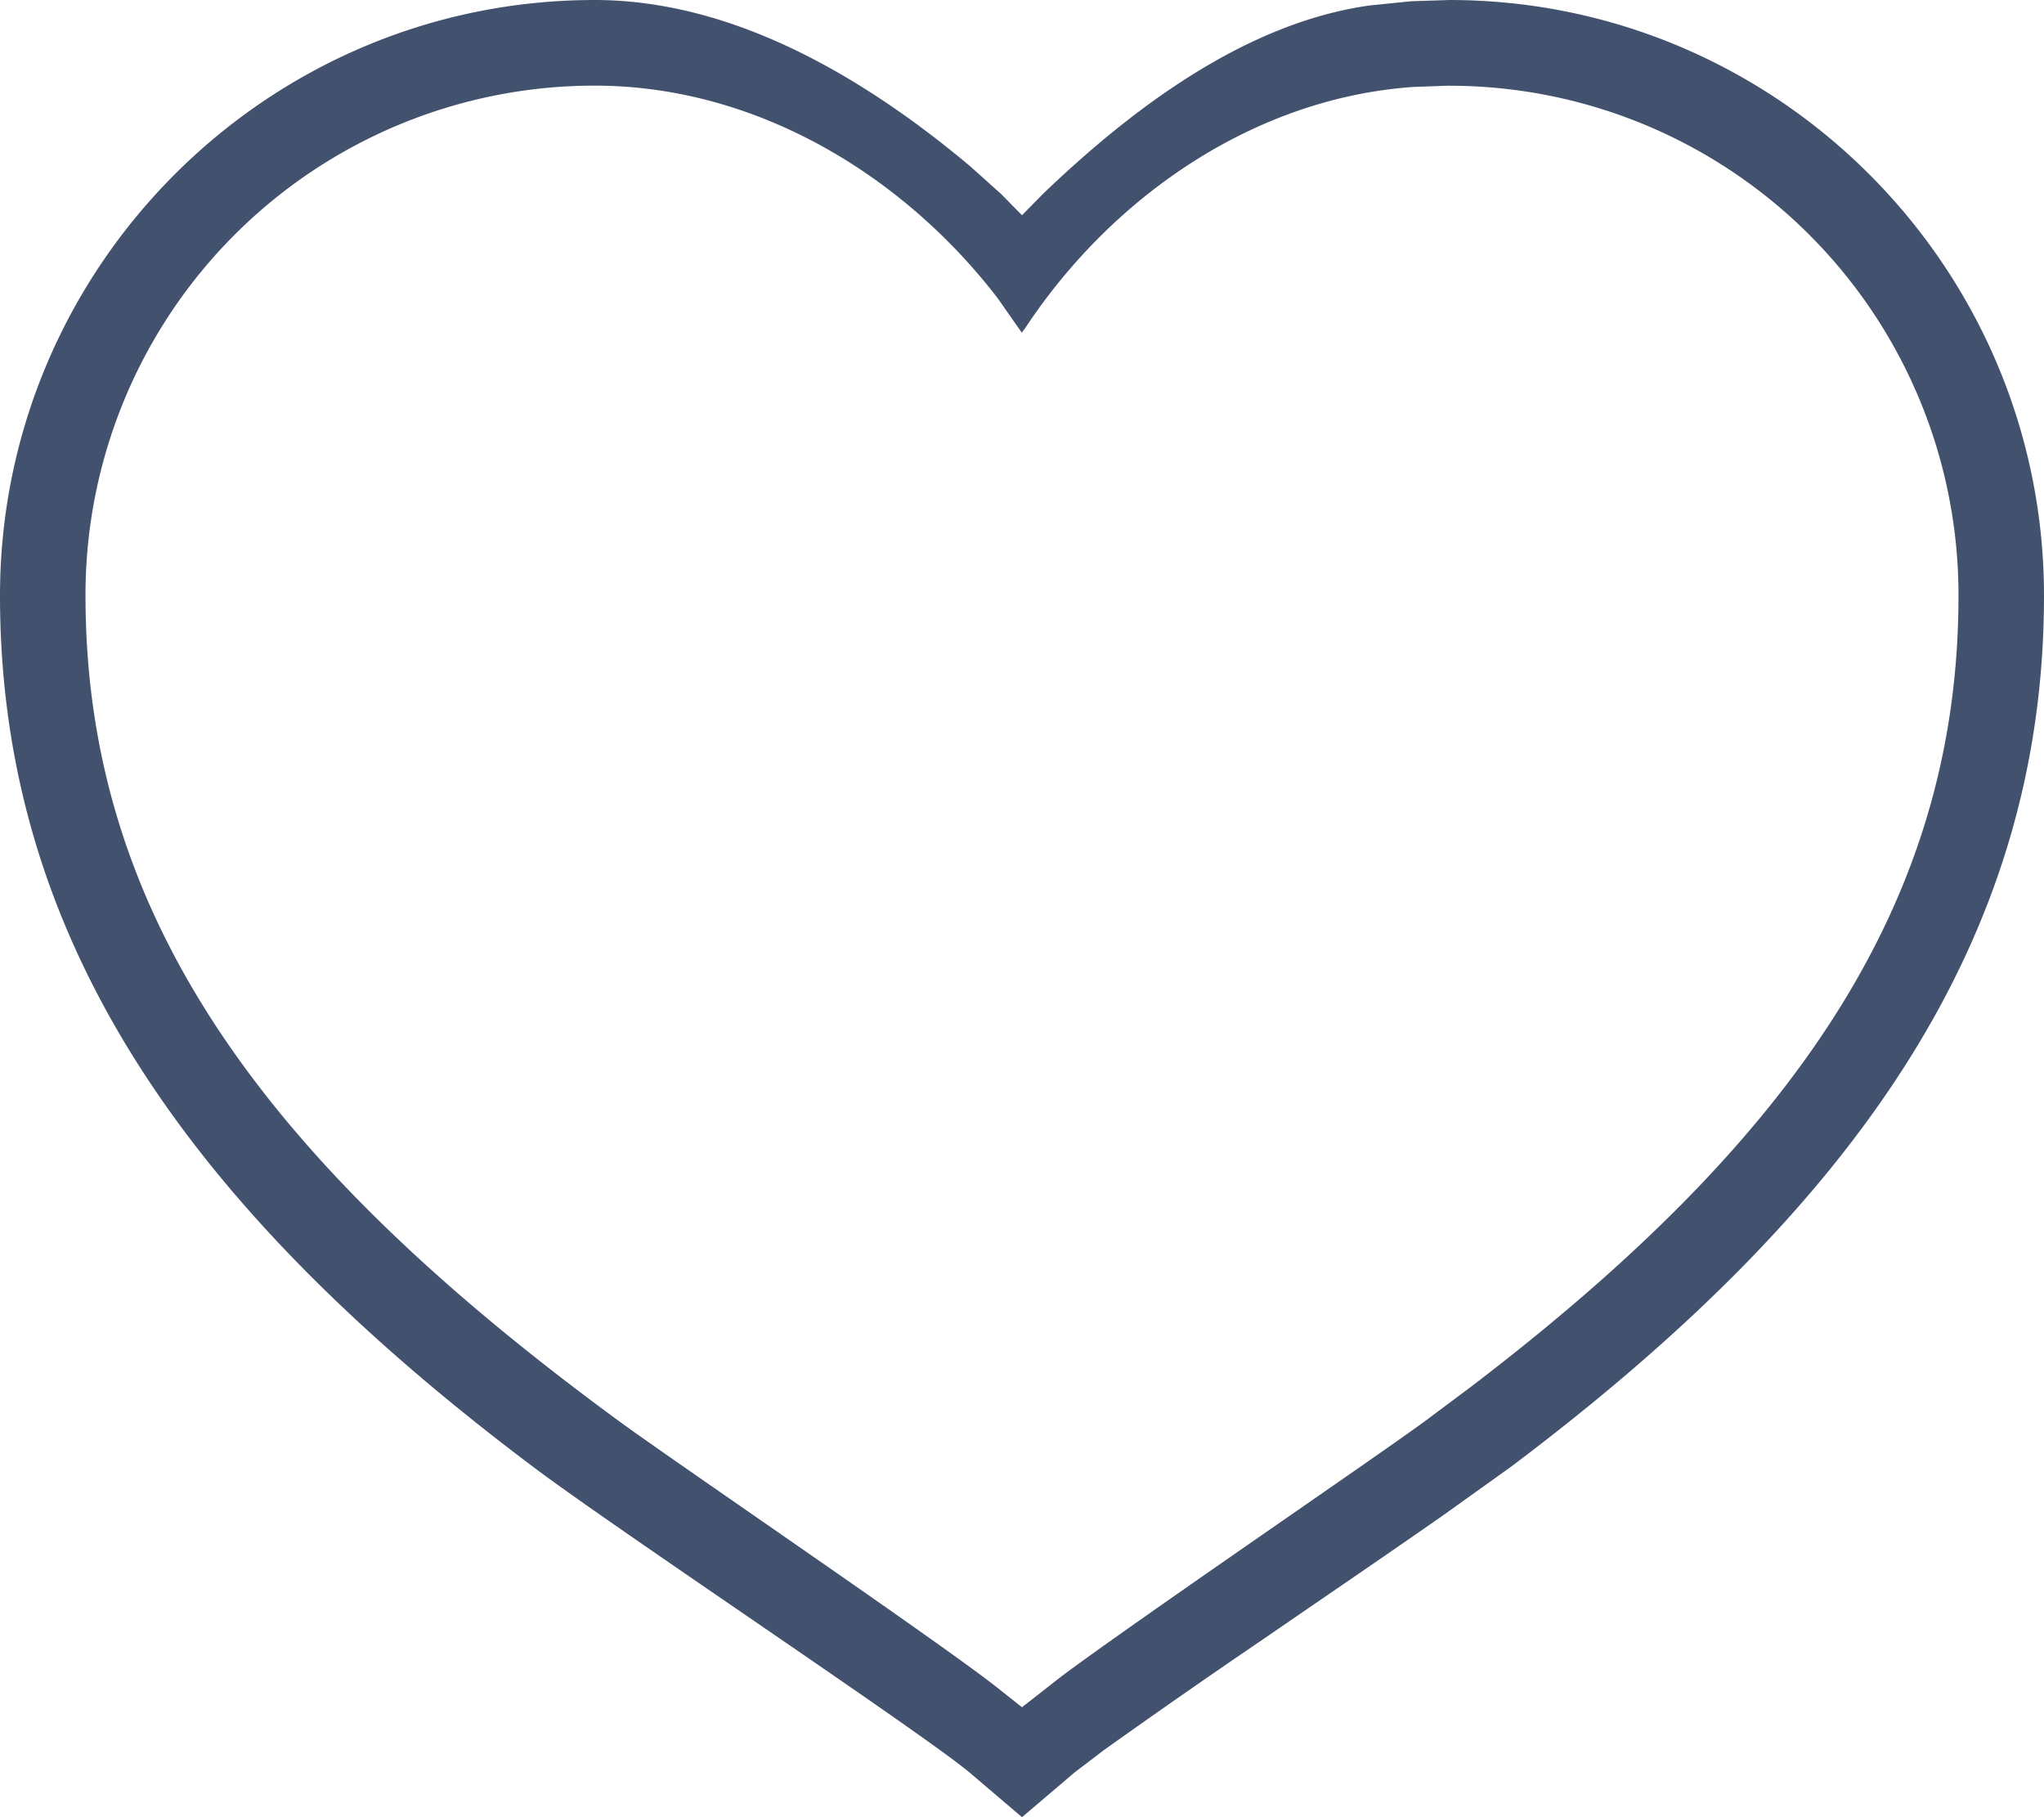 <svg width="18" height="16" viewBox="0 0 18 16" xmlns="http://www.w3.org/2000/svg">
    <path d="M12.763 0C15.652 0 18 2.354 18 5.245c0 3.029-1.66 5.389-4.697 7.672l-.587.42c-.322.225-.715.495-1.117.77l-.481.33a76.35 76.35 0 0 0-1.399.974l-.257.196L9 16l-.459-.391c-.428-.358-3.12-2.147-3.844-2.692C1.659 10.634 0 8.274 0 5.245 0 2.355 2.348 0 5.237 0c1.23 0 2.385.69 3.308 1.465l.27.242.185.188.185-.188C9.98.944 10.977.2 12.062.048l.364-.037.337-.011zm0 .754-.324.012c-1.394.1-2.644.962-3.411 2.123l-.03.04-.212-.303C7.946 1.533 6.65.754 5.237.754A4.483 4.483 0 0 0 .753 5.245c0 2.847 1.61 5.005 4.697 7.267.474.348 2.837 1.955 3.333 2.348l.217.172.35-.274c.691-.514 2.76-1.923 3.2-2.246l.412-.308c2.819-2.152 4.285-4.241 4.285-6.959a4.483 4.483 0 0 0-4.484-4.49z" fill="#42526E" fill-rule="nonzero"/>
</svg>

